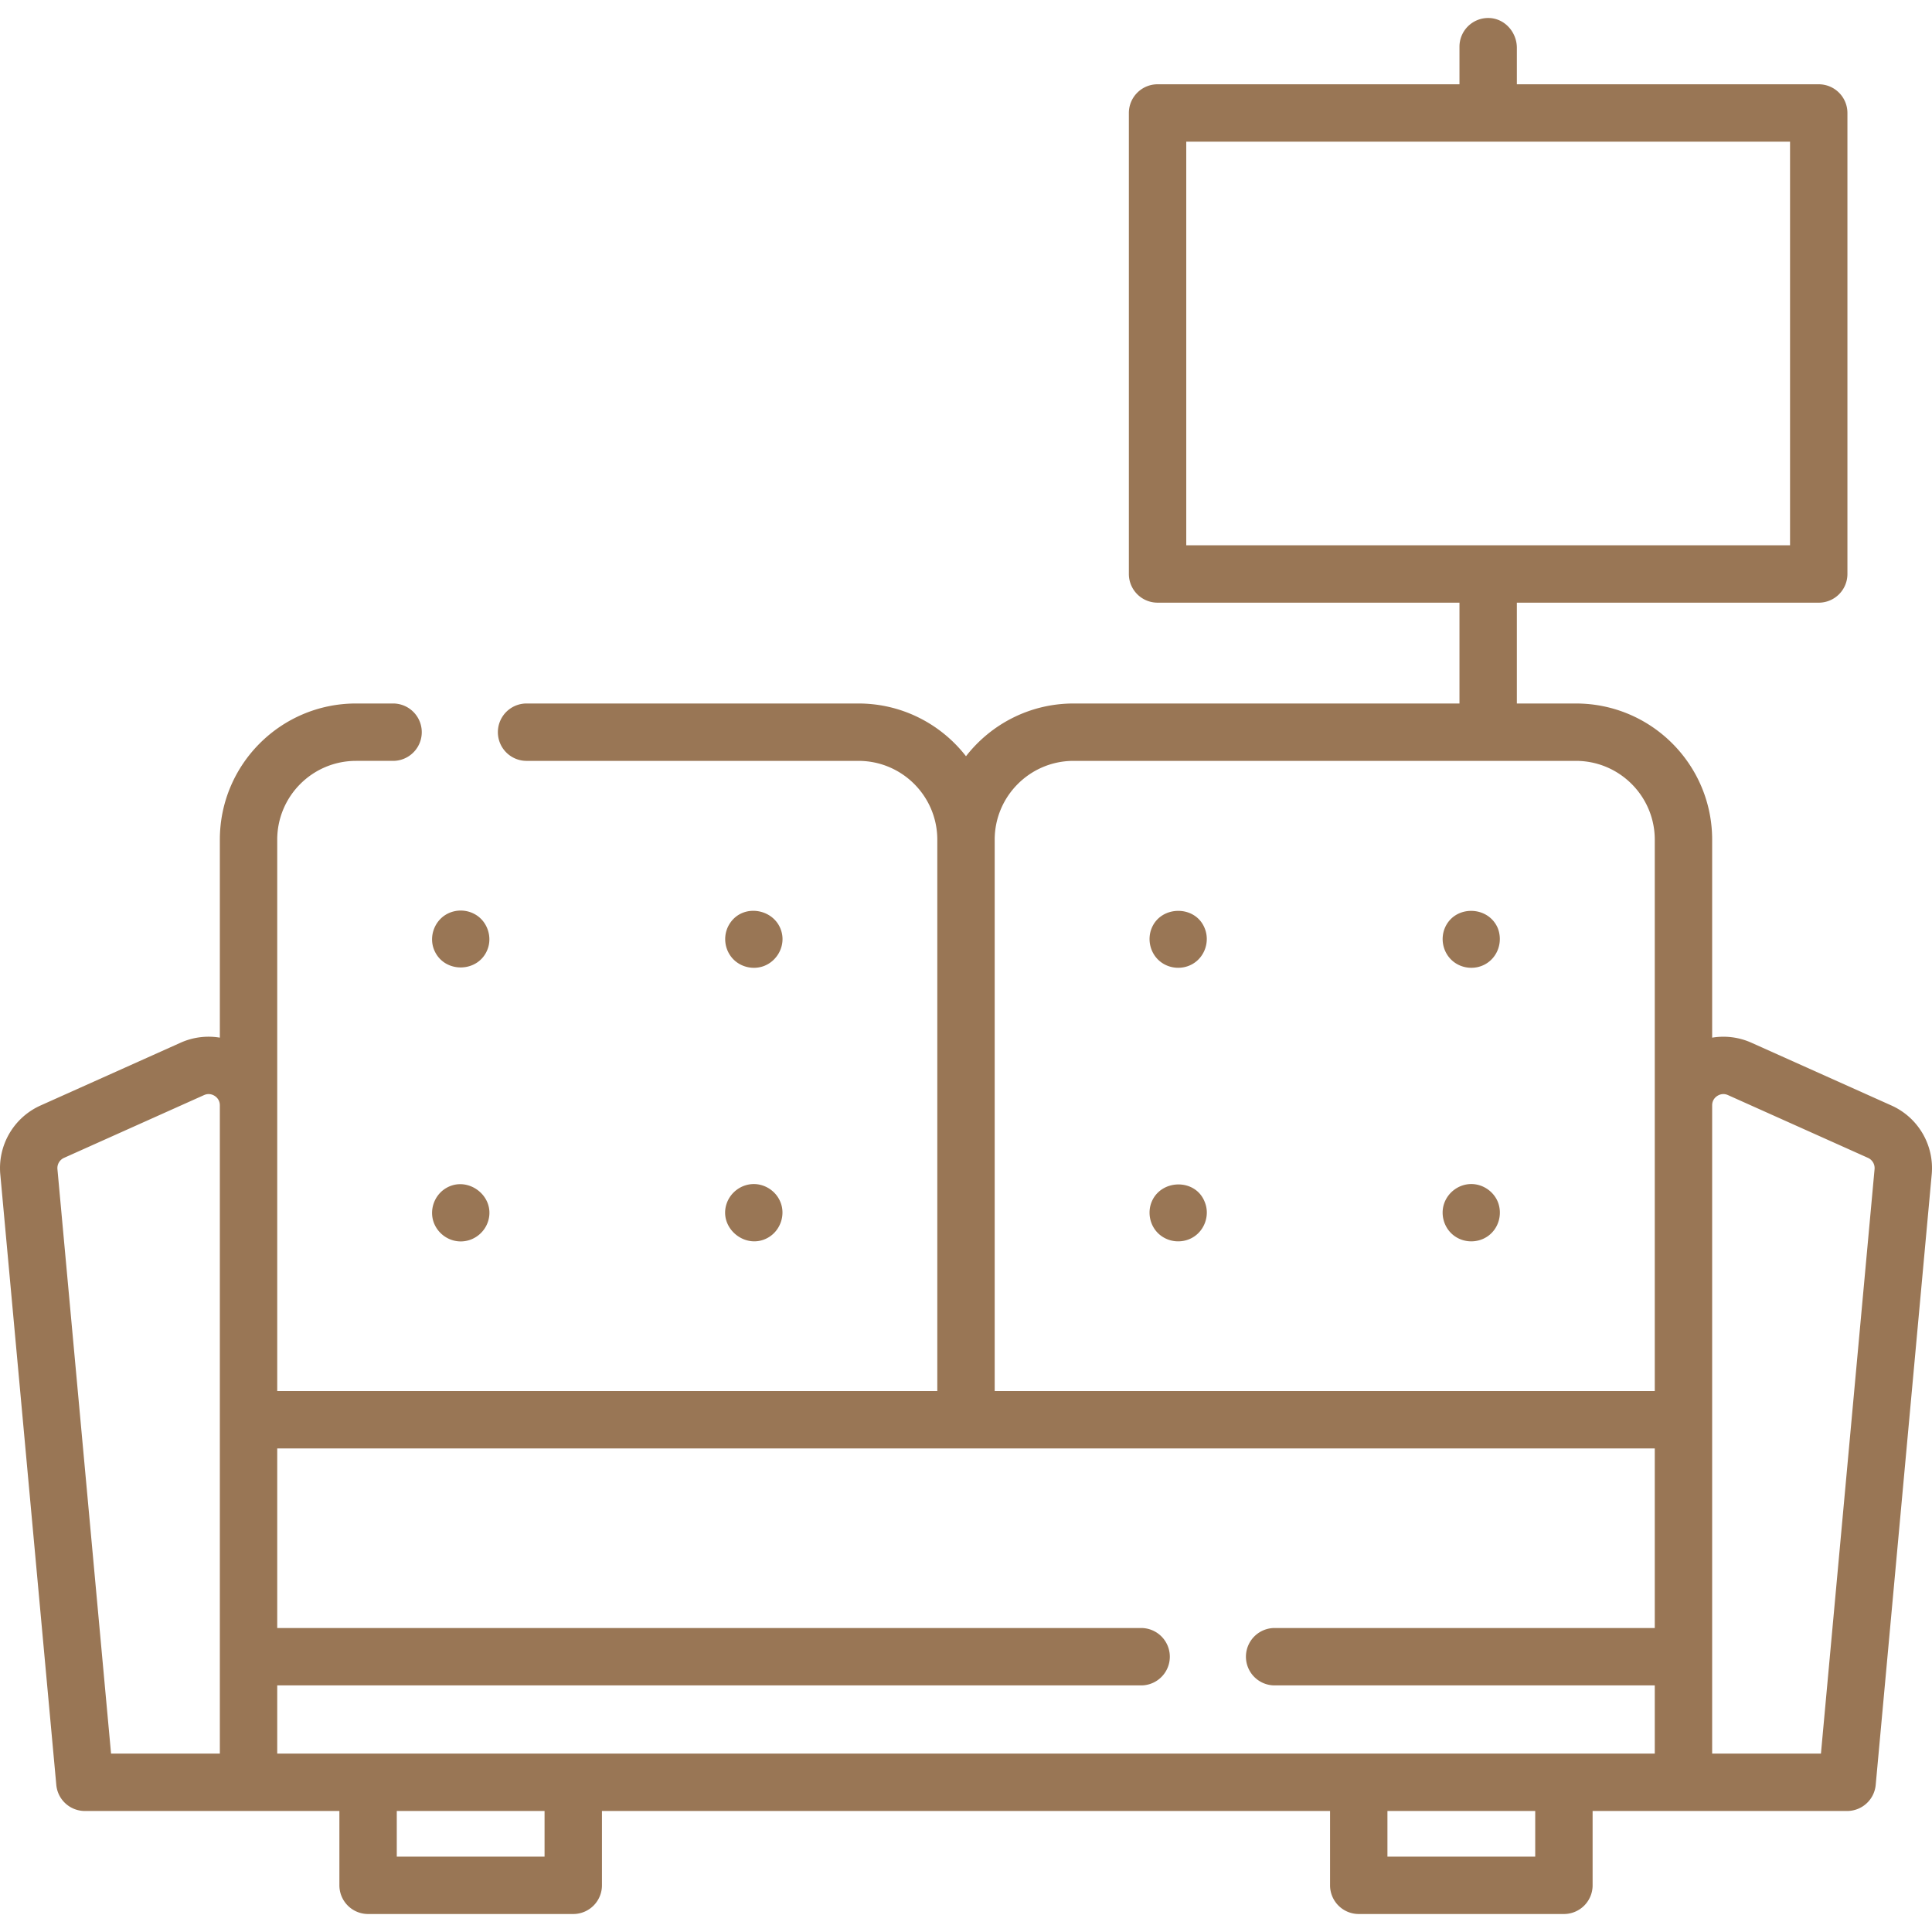 <?xml version="1.0" encoding="UTF-8"?> <svg xmlns="http://www.w3.org/2000/svg" xmlns:xlink="http://www.w3.org/1999/xlink" version="1.1" width="512" height="512" x="0" y="0" viewBox="0 0 511.999 511.999" style="enable-background:new 0 0 512 512" xml:space="preserve" class=""><g><path d="m501.253 292.968-37.1-16.632a18.126 18.126 0 0 0-10.415-1.346v-52.458c0-19.937-16.162-36.098-36.098-36.098h-15.658v-26.719h80a7.605 7.605 0 0 0 7.604-7.604V29.941a7.605 7.605 0 0 0-7.604-7.604h-80v-9.646c0-4.164-3.208-7.795-7.37-7.919a7.603 7.603 0 0 0-7.838 7.601v9.964h-80.008a7.605 7.605 0 0 0-7.604 7.604v122.168a7.605 7.605 0 0 0 7.604 7.604h80.008v26.719h-102.28c-11.573 0-21.885 5.481-28.496 13.976-6.61-8.495-16.921-13.976-28.495-13.976h-88.08a7.605 7.605 0 0 0 0 15.208h88.08c11.538 0 20.891 9.353 20.891 20.891V368.64H73.468V222.53c0-11.538 9.353-20.891 20.891-20.891h9.931a7.605 7.605 0 0 0 0-15.208h-9.93c-19.937 0-36.098 16.162-36.098 36.098v52.457a18.128 18.128 0 0 0-10.415 1.347l-37.099 16.632A18.183 18.183 0 0 0 .078 311.22L14.92 473.021a7.603 7.603 0 0 0 7.573 6.908h67.45v19.698a7.605 7.605 0 0 0 7.604 7.604h54.371a7.605 7.605 0 0 0 7.604-7.604v-19.698h192.956v19.698a7.605 7.605 0 0 0 7.604 7.604h54.371a7.605 7.605 0 0 0 7.604-7.604v-19.698h67.45a7.605 7.605 0 0 0 7.573-6.908l14.844-161.8a18.188 18.188 0 0 0-10.671-18.253zM58.261 464.723H29.43L15.22 309.834a2.974 2.974 0 0 1 1.747-2.988l37.1-16.632c1.288-.577 2.328-.109 2.835.218.507.328 1.359 1.089 1.359 2.497v171.794zm256.11-320.218V37.545h79.908c.033 0 .065.005.098.005s.065-.005.098-.005h79.902v106.96H314.371zM144.313 492.024H105.15V479.93h39.163v12.094zm262.535 0h-39.163V479.93h39.163v12.094zm31.682-60.585H337.666a7.605 7.605 0 0 0 0 15.208H438.53v18.075H73.468v-18.075h229.065a7.605 7.605 0 0 0 0-15.208H73.468v-47.592H438.53v47.592zm0-62.799H263.603V222.531c0-11.519 9.372-20.891 20.892-20.891h109.824c.02 0 .039.003.059.003.02 0 .039-.003.059-.003h23.203c11.519 0 20.891 9.371 20.891 20.891V368.64zm58.248-58.807-14.21 154.889h-28.83V292.928c0-1.408.851-2.17 1.359-2.497.507-.326 1.551-.795 2.835-.218l37.1 16.632a2.976 2.976 0 0 1 1.746 2.988z" fill="#997655" opacity="1" data-original="#000000" class=""></path><path d="M319.246 245.976c-2.46-6.146-11.554-6.088-14.042 0-1.25 3.059-.362 6.694 2.201 8.79 2.457 2.009 5.989 2.267 8.715.653 3.21-1.901 4.547-6.004 3.126-9.443zM396.929 245.976c-2.532-6.001-11.329-6.171-13.976-.169-1.344 3.048-.51 6.737 2.04 8.888 2.354 1.986 5.776 2.349 8.493.897 3.447-1.842 4.85-6.017 3.443-9.616zM319.246 318.487c-2.431-6.208-11.527-6.052-14.036-.003-1.213 2.923-.444 6.417 1.913 8.541 2.421 2.181 6.025 2.565 8.857.972 3.283-1.845 4.736-6.032 3.266-9.51zM396.929 318.487c-1.158-2.803-3.985-4.705-7.025-4.704-3.186 0-6.076 2.069-7.154 5.05-1.076 2.978-.122 6.433 2.33 8.435 2.608 2.13 6.399 2.275 9.165.36 2.918-2.02 3.993-5.866 2.684-9.141zM126.527 242.711a7.693 7.693 0 0 0-8.337-.34c-3.18 1.892-4.557 6.003-3.114 9.424 2.65 6.283 11.851 6.054 14.177-.346 1.141-3.136-.007-6.806-2.726-8.738zM207.225 247.406c-1.342-6.461-10.092-8.285-13.778-2.737-1.811 2.726-1.657 6.349.351 8.928 2.02 2.594 5.646 3.568 8.702 2.384 3.383-1.312 5.471-4.995 4.725-8.575zM118.255 314.836c-3.223 1.878-4.634 6.009-3.178 9.46 1.273 3.017 4.372 4.946 7.655 4.668 3.147-.267 5.837-2.505 6.689-5.545 1.81-6.456-5.415-11.934-11.166-8.583zM206.789 318.487c-1.208-2.927-4.224-4.853-7.393-4.691-3.044.156-5.753 2.172-6.784 5.036-2.359 6.556 5.013 12.603 10.998 9.115 3.218-1.874 4.636-6.016 3.179-9.46z" fill="#997655" opacity="1" data-original="#000000" class=""></path></g></svg> 